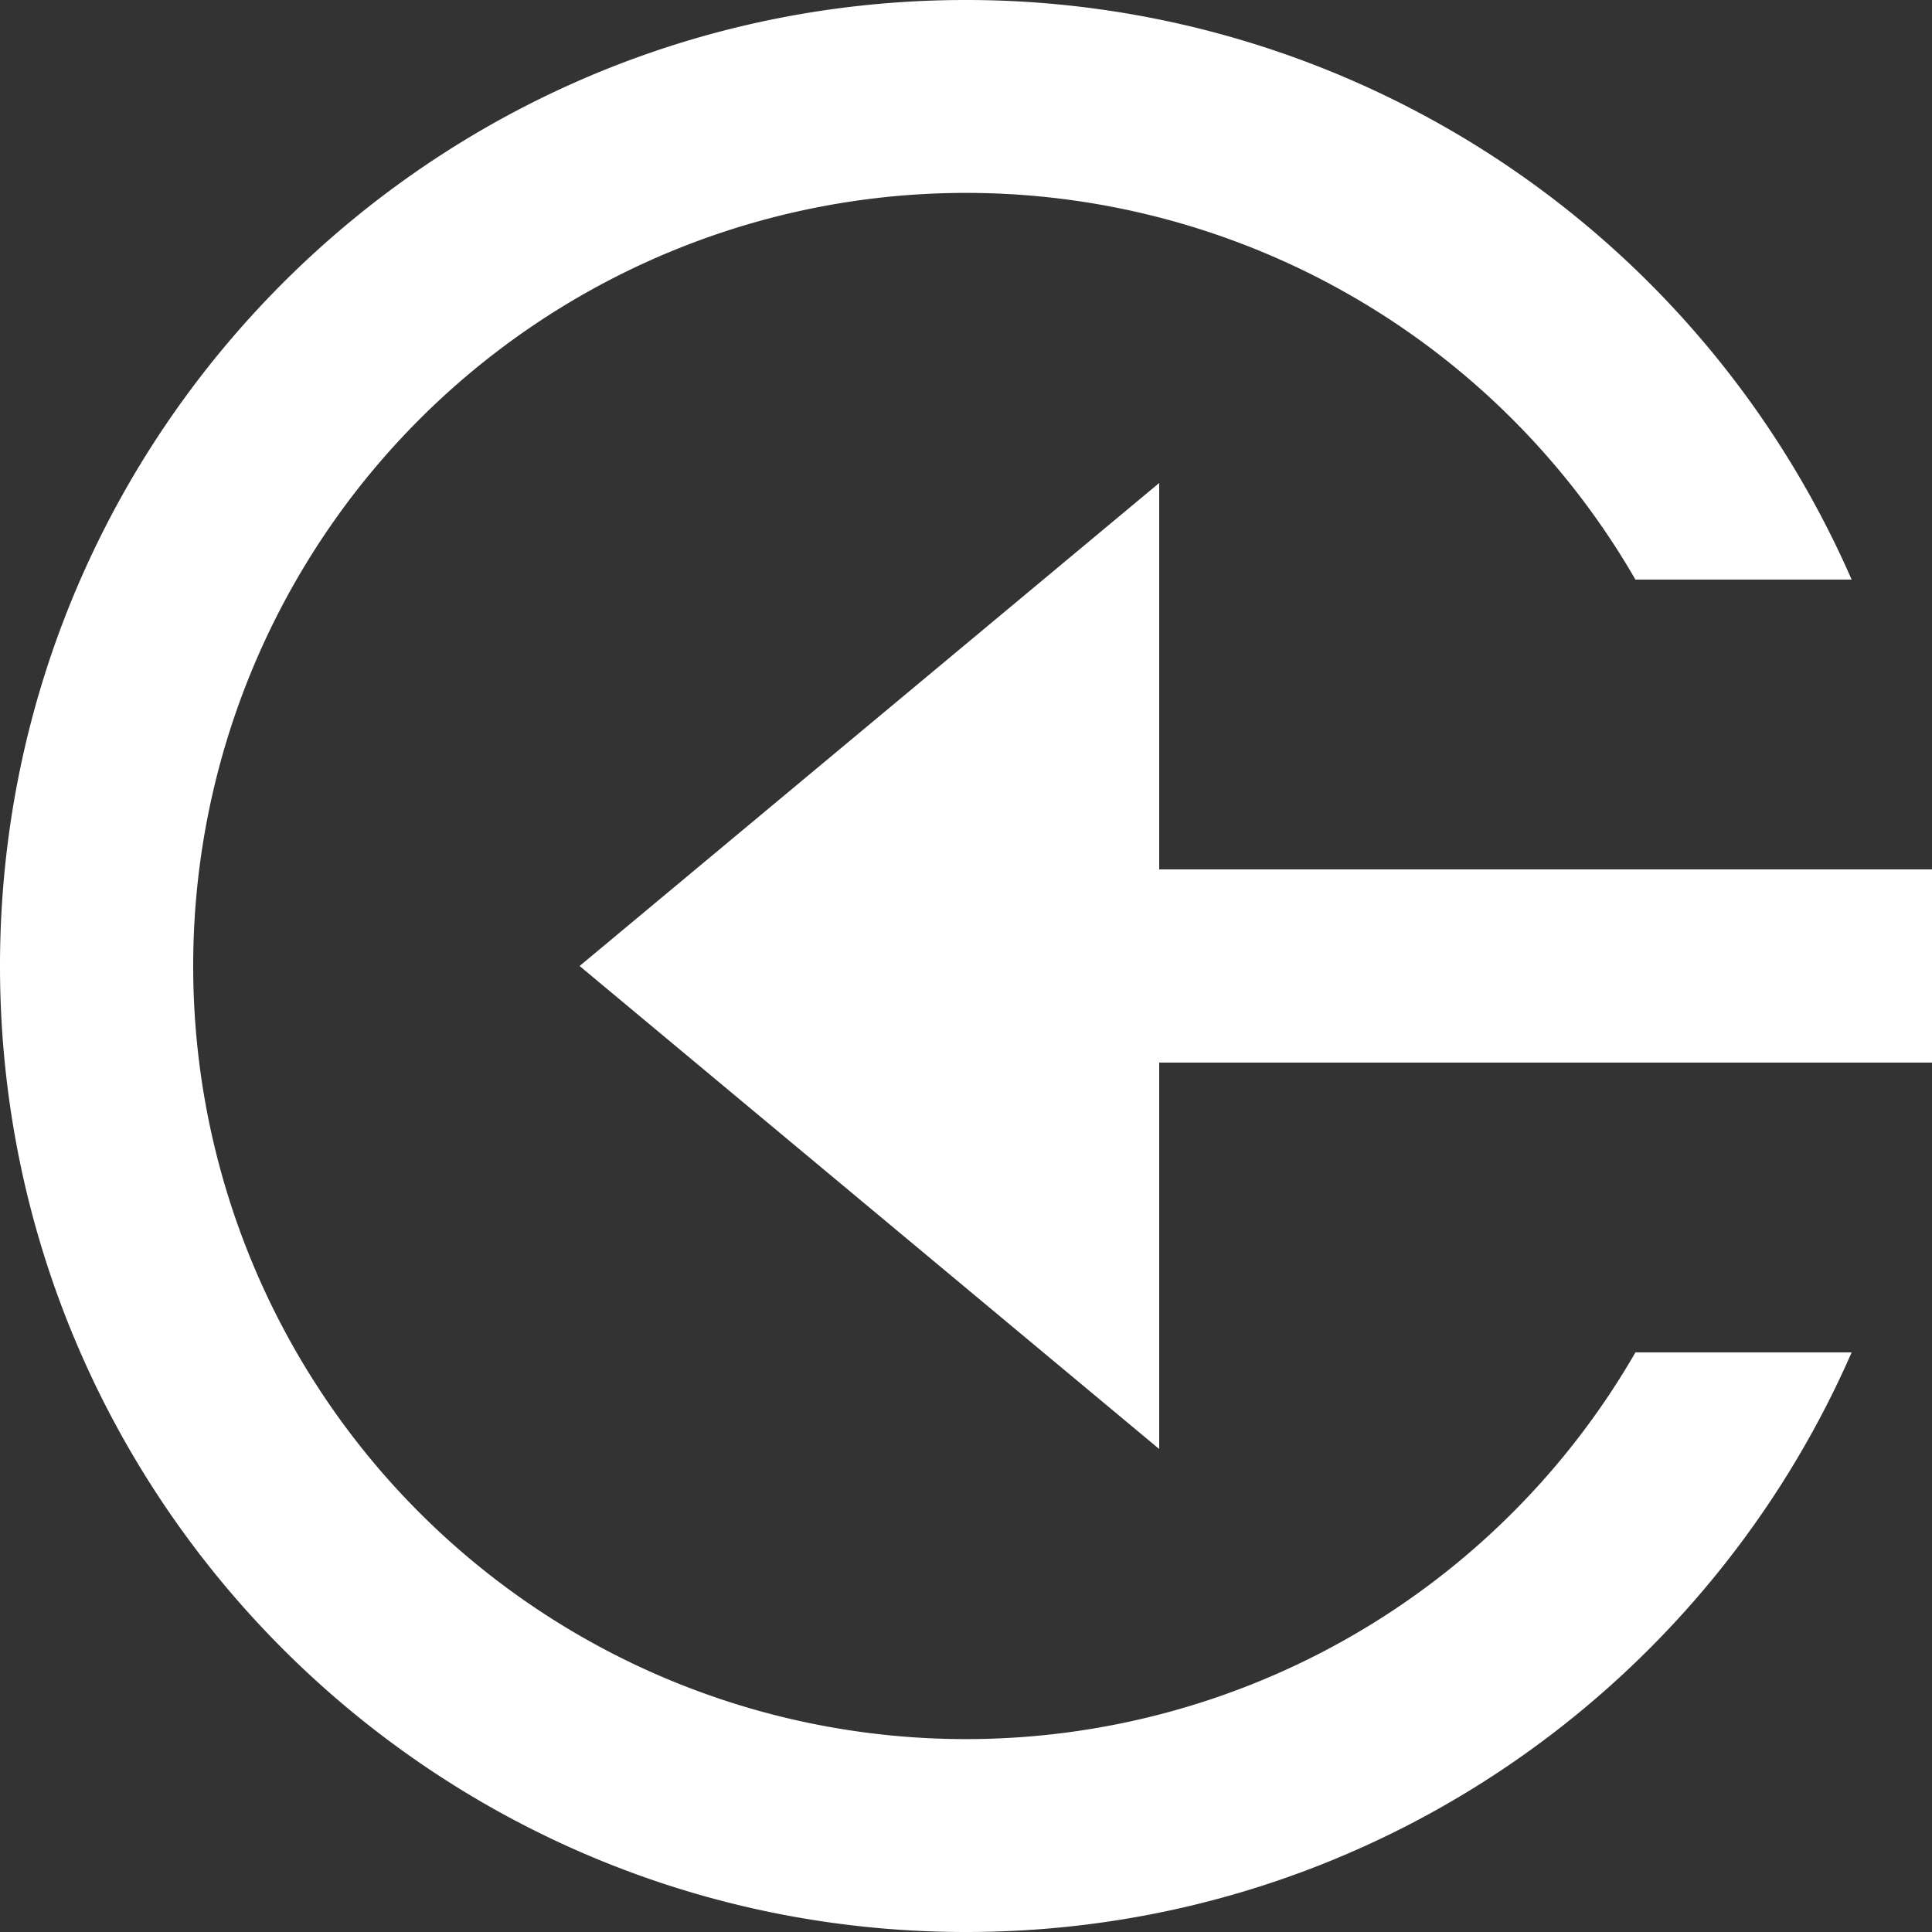 <?xml version="1.0" encoding="UTF-8"?><svg xmlns="http://www.w3.org/2000/svg" width="20" height="20" viewBox="0 0 20 20"><rect x="0" y="0" width="20" height="20" fill="#333333" stroke="none"/><title>
		function argument
	</title><path fill="#fff" d="M2 10a8 8 0 0 1 14.93-4h2.238A10.002 10.002 0 0 0 10 0C4.477 0 0 4.477 0 10s4.477 10 10 10c4.1 0 7.625-2.468 9.168-6H16.93A8 8 0 0 1 2 10Zm15.938-1H12V5l-6 5 6 5v-4h8V9h-2.062Z"/></svg>
